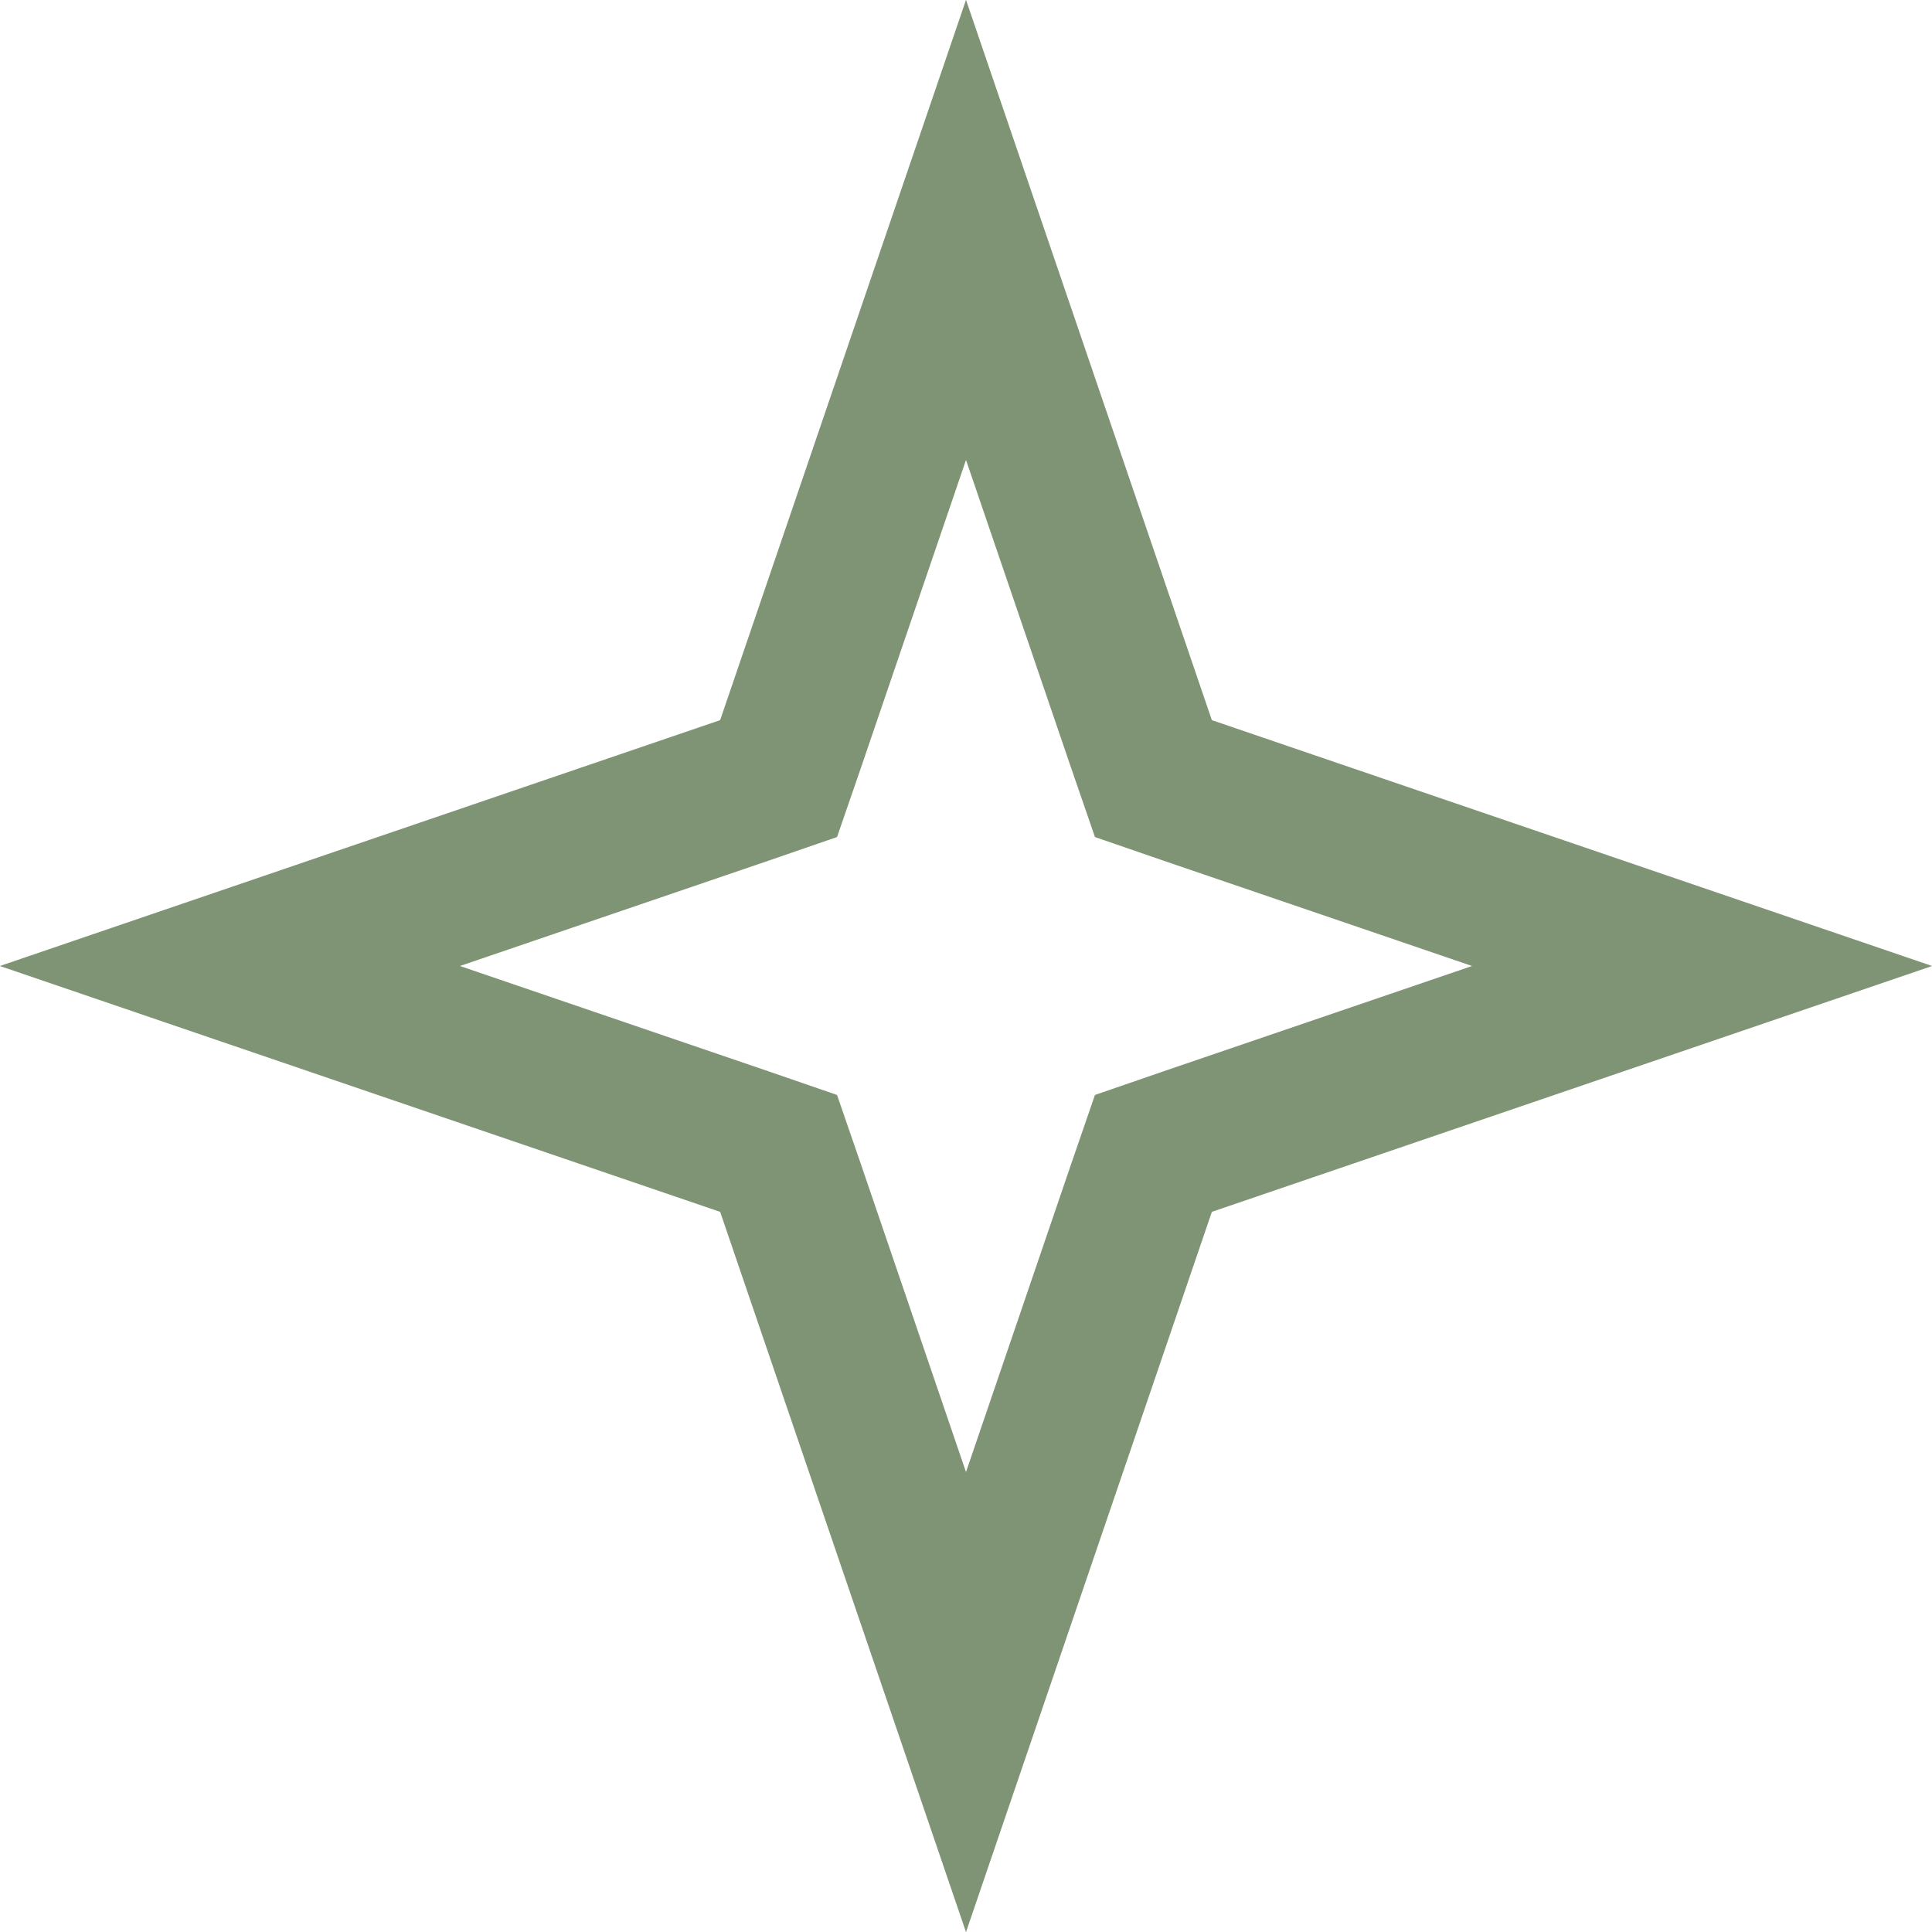 <?xml version="1.0" encoding="UTF-8"?> <svg xmlns="http://www.w3.org/2000/svg" width="13" height="13" viewBox="0 0 13 13" fill="none"> <path d="M6.5 1.547L7.681 5.007L7.761 5.239L7.993 5.319L11.453 6.5L7.993 7.681L7.761 7.761L7.681 7.993L6.5 11.453L5.319 7.993L5.239 7.761L5.007 7.681L1.547 6.5L5.007 5.319L5.239 5.239L5.319 5.007L6.5 1.547Z" stroke="#7F9475"></path> </svg> 